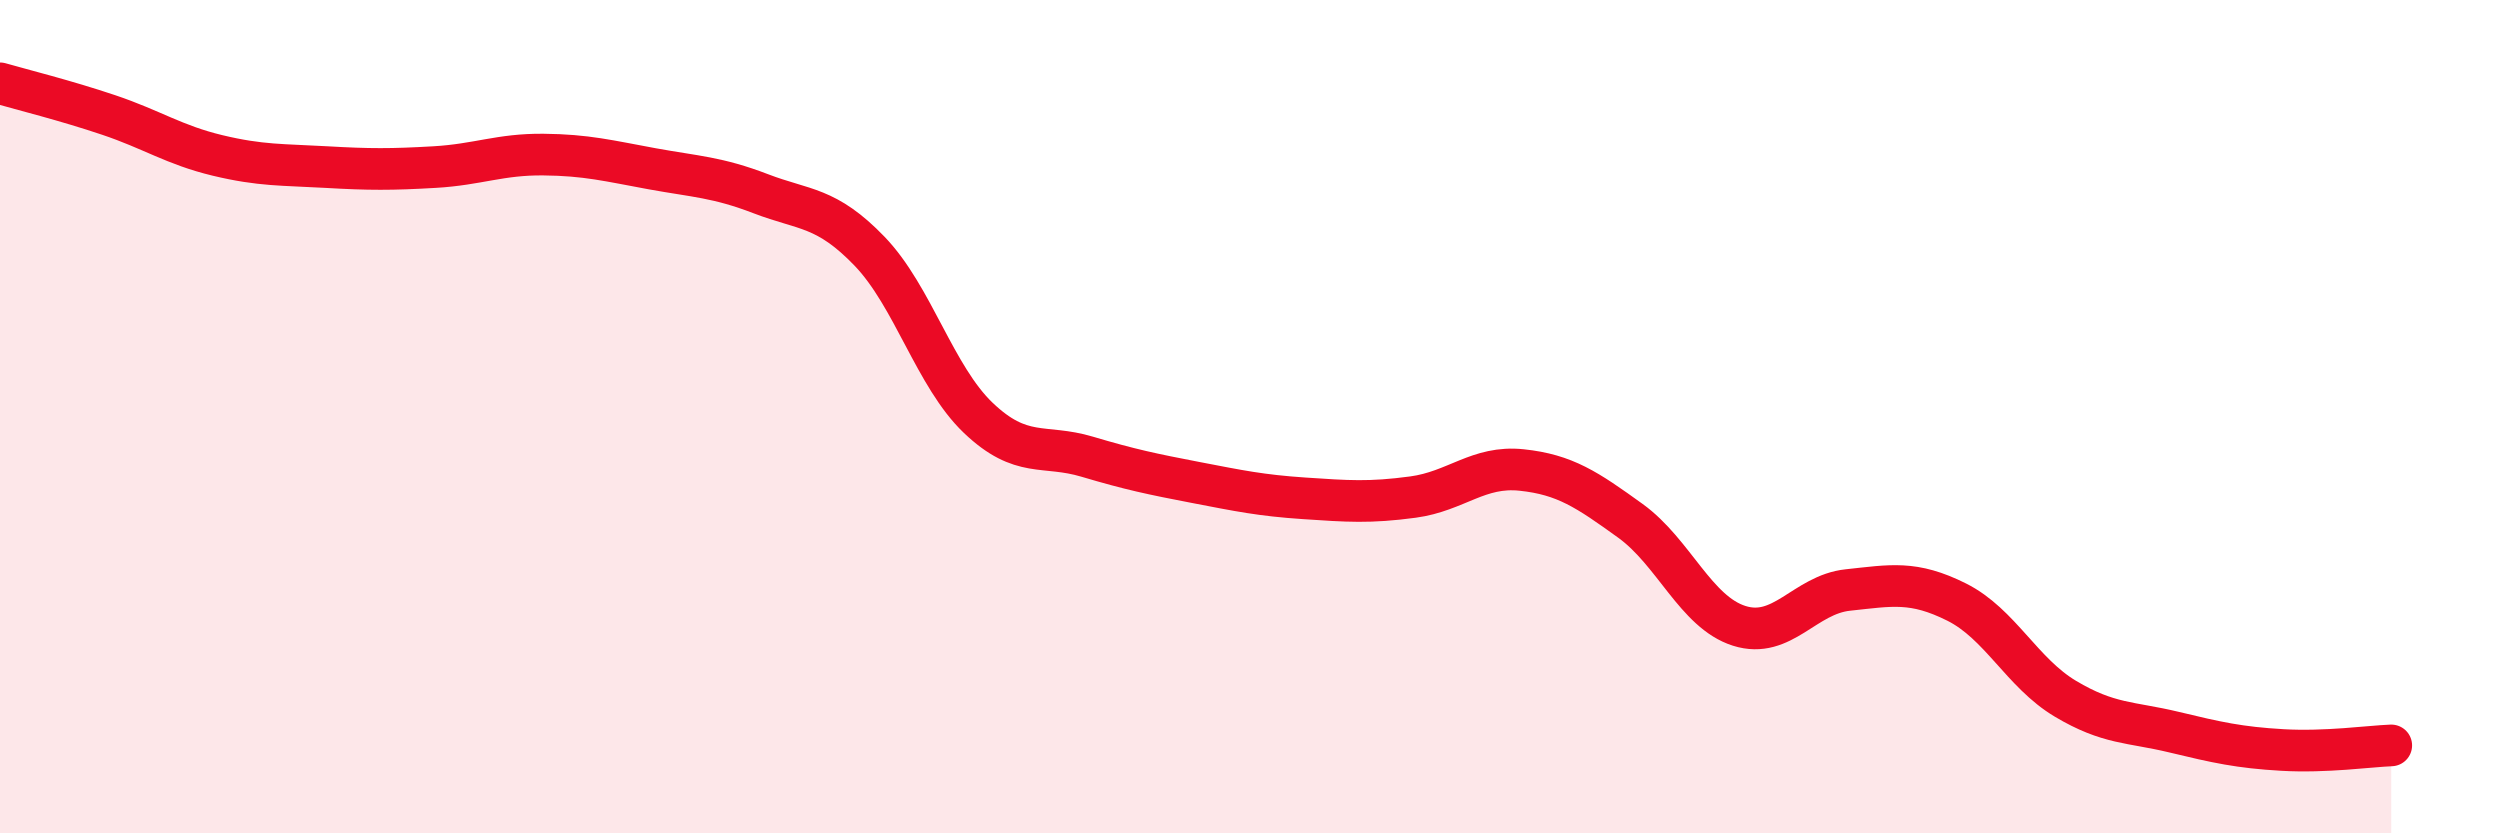 
    <svg width="60" height="20" viewBox="0 0 60 20" xmlns="http://www.w3.org/2000/svg">
      <path
        d="M 0,2 C 0.52,2.15 1.57,2.41 2.61,2.76 C 3.65,3.11 4.18,3.48 5.22,3.73 C 6.26,3.98 6.79,3.95 7.83,4.01 C 8.87,4.07 9.39,4.07 10.43,4.01 C 11.47,3.95 12,3.7 13.04,3.71 C 14.08,3.72 14.61,3.86 15.65,4.05 C 16.69,4.24 17.22,4.25 18.26,4.65 C 19.3,5.05 19.83,4.95 20.87,6.03 C 21.91,7.11 22.44,9.04 23.48,10.03 C 24.52,11.02 25.05,10.65 26.09,10.96 C 27.13,11.27 27.66,11.38 28.7,11.58 C 29.74,11.78 30.26,11.89 31.3,11.96 C 32.34,12.03 32.87,12.07 33.91,11.93 C 34.95,11.79 35.48,11.17 36.52,11.28 C 37.56,11.39 38.09,11.75 39.13,12.5 C 40.17,13.25 40.7,14.69 41.74,15.02 C 42.78,15.35 43.31,14.27 44.35,14.16 C 45.39,14.05 45.92,13.93 46.96,14.45 C 48,14.97 48.53,16.15 49.57,16.77 C 50.61,17.39 51.13,17.32 52.17,17.57 C 53.21,17.82 53.74,17.94 54.78,18 C 55.82,18.06 56.87,17.91 57.39,17.89L57.39 20L0 20Z"
        fill="#EB0A25"
        opacity="0.1"
        stroke-linecap="round"
        stroke-linejoin="round"
      />
      <path
        d="M 0,2 C 0.52,2.15 1.57,2.41 2.61,2.76 C 3.65,3.11 4.18,3.48 5.22,3.73 C 6.26,3.98 6.79,3.95 7.83,4.01 C 8.87,4.07 9.39,4.07 10.43,4.01 C 11.47,3.95 12,3.7 13.04,3.71 C 14.08,3.72 14.61,3.86 15.65,4.05 C 16.69,4.24 17.22,4.25 18.26,4.65 C 19.3,5.05 19.83,4.95 20.87,6.03 C 21.91,7.11 22.44,9.04 23.48,10.03 C 24.52,11.02 25.05,10.65 26.09,10.96 C 27.13,11.27 27.66,11.38 28.7,11.58 C 29.74,11.78 30.26,11.89 31.3,11.96 C 32.34,12.03 32.87,12.07 33.91,11.93 C 34.95,11.79 35.48,11.17 36.52,11.28 C 37.56,11.39 38.09,11.75 39.13,12.5 C 40.17,13.25 40.7,14.69 41.74,15.02 C 42.78,15.35 43.31,14.27 44.35,14.16 C 45.39,14.05 45.92,13.93 46.96,14.45 C 48,14.97 48.53,16.15 49.57,16.77 C 50.61,17.39 51.13,17.32 52.17,17.57 C 53.21,17.82 53.74,17.94 54.78,18 C 55.82,18.06 56.87,17.91 57.39,17.89"
        stroke="#EB0A25"
        stroke-width="1"
        fill="none"
        stroke-linecap="round"
        stroke-linejoin="round"
      />
    </svg>
  